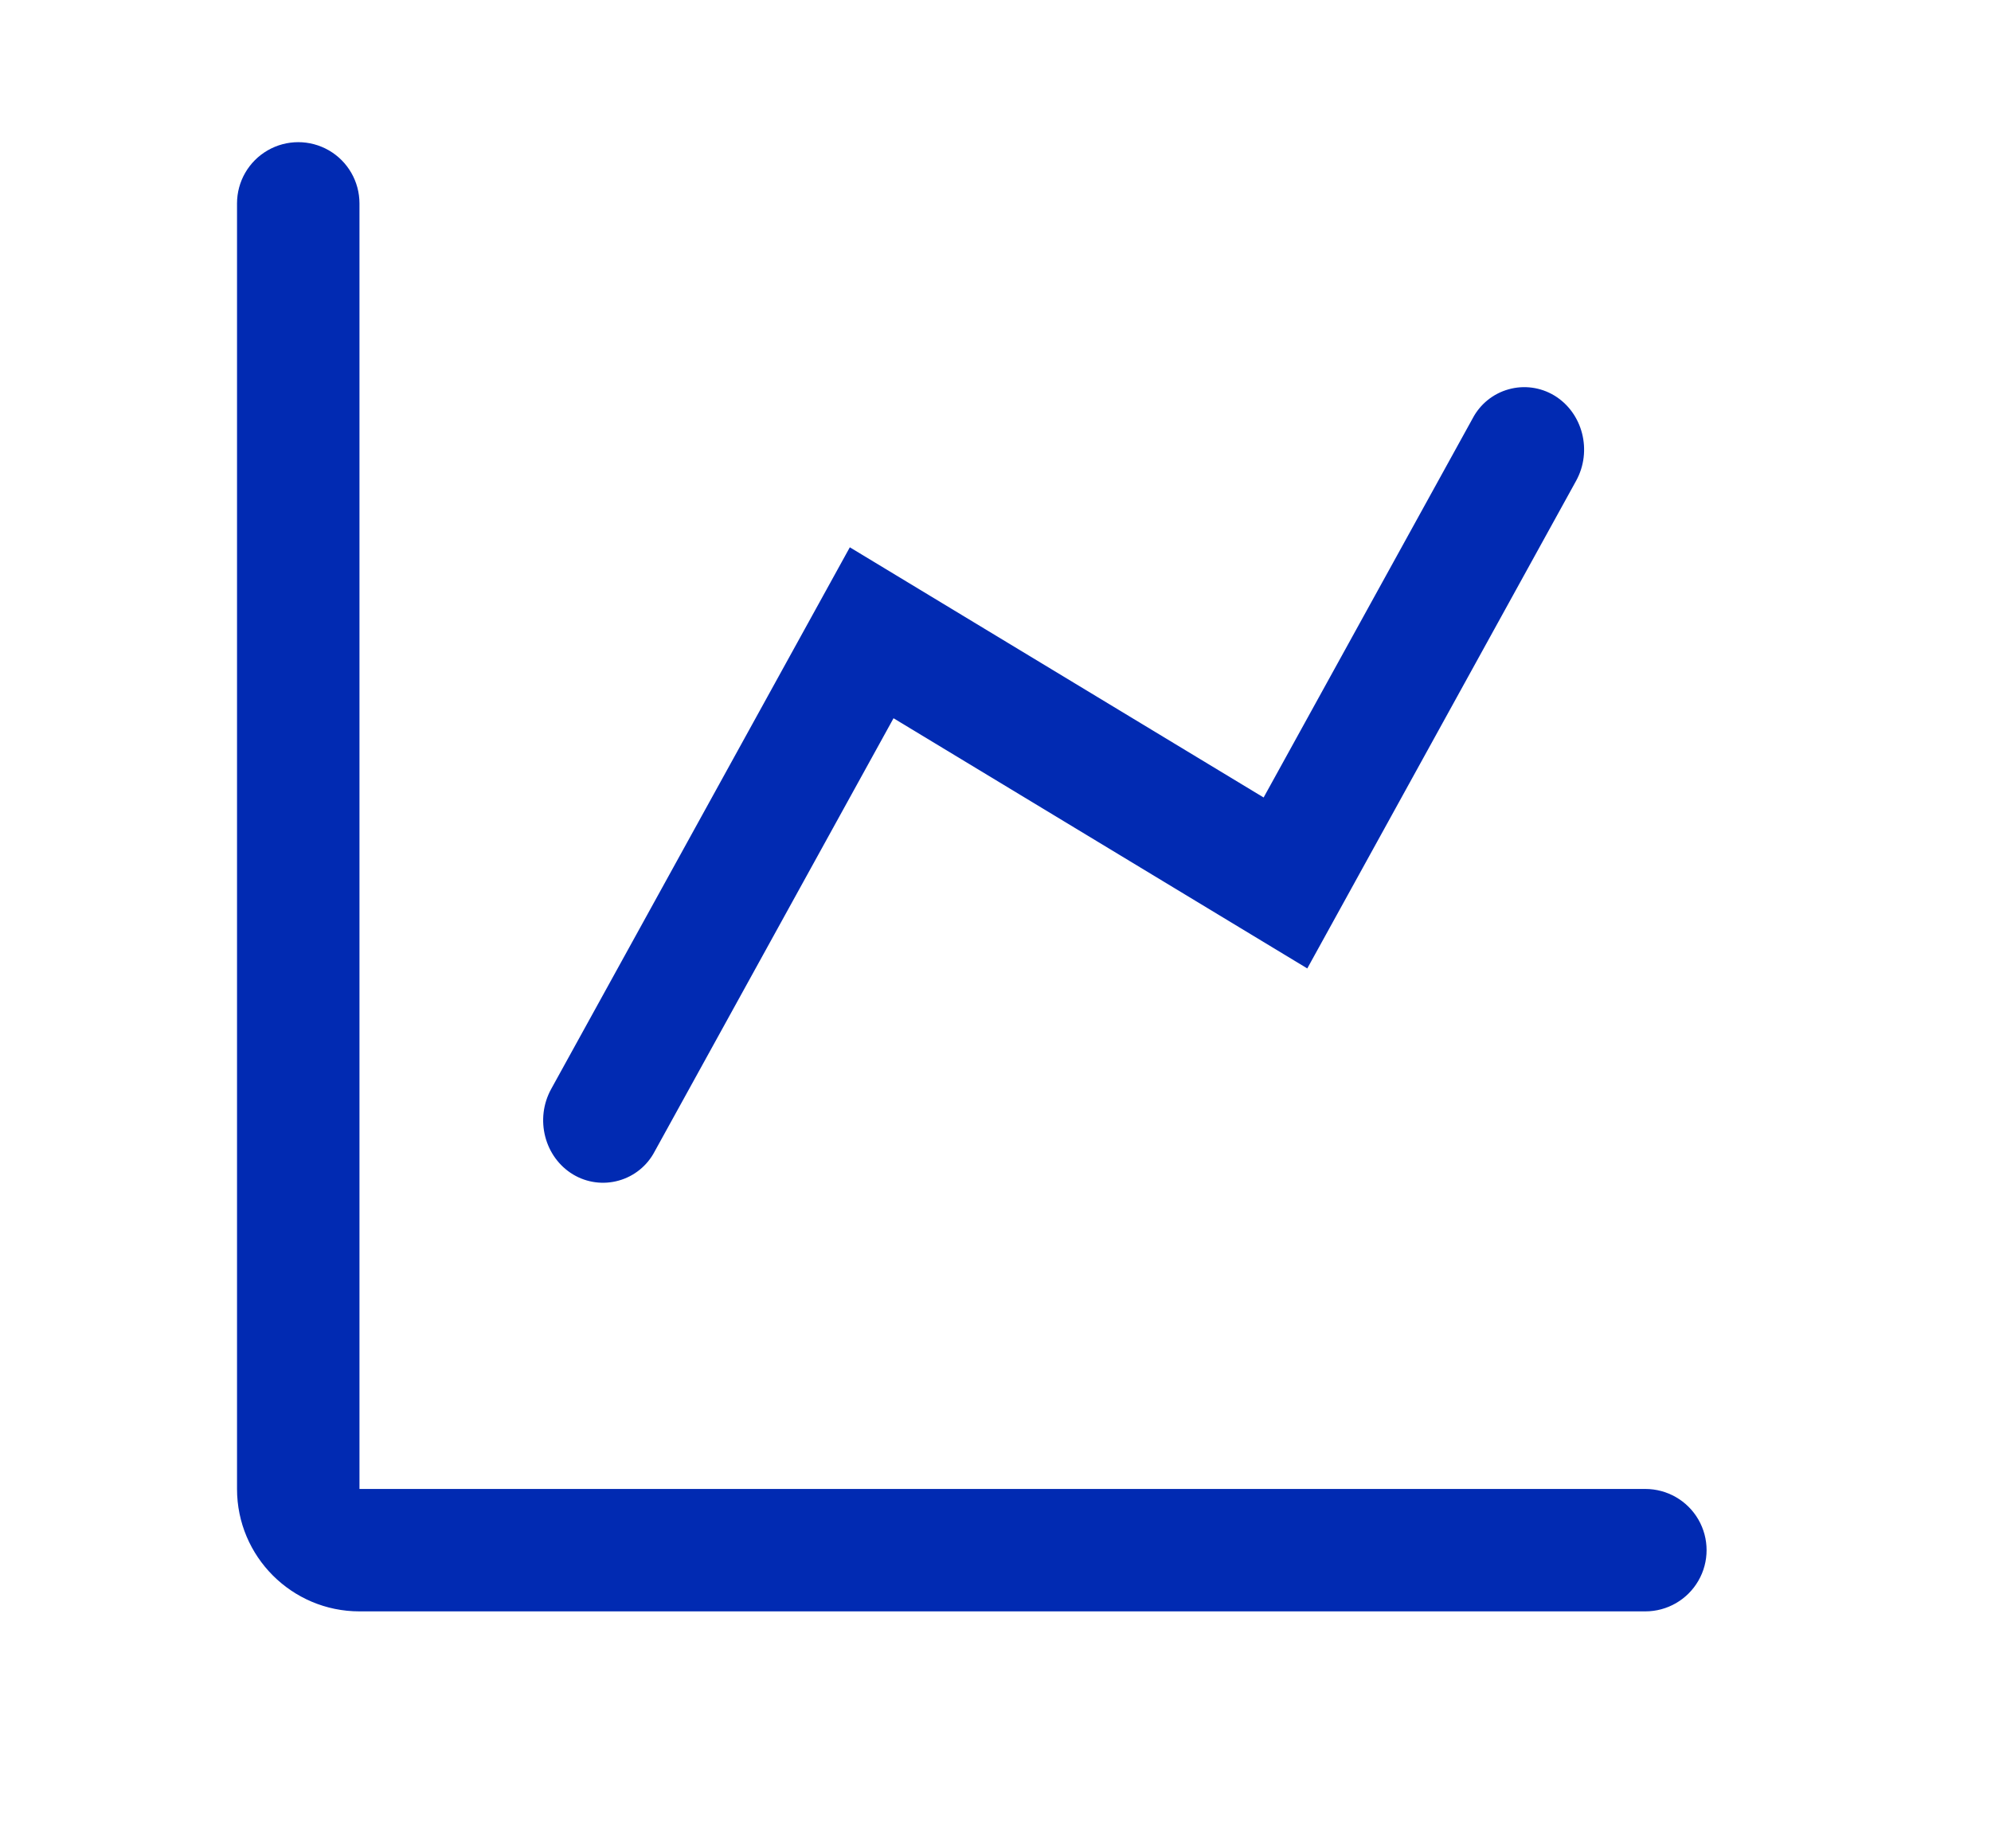<?xml version="1.0" encoding="UTF-8"?>
<svg width="42px" height="39px" viewBox="0 0 42 39" version="1.1" xmlns="http://www.w3.org/2000/svg" xmlns:xlink="http://www.w3.org/1999/xlink">
    <title>5</title>
    <g id="官网新设计-中文" stroke="none" stroke-width="1" fill="none" fill-rule="evenodd">
        <g id="AutoForge-简化" transform="translate(-342, -3984)">
            <rect id="矩形" stroke="#B9B9BD" x="311.5" y="3950.5" width="629" height="259" rx="6"></rect>
            <g id="fenxi" transform="translate(342, 3984)" fill="#012AB2" fill-rule="nonzero">
                <path d="M7.583,4.292 L7.583,31.417 L34.708,31.417 C35.17,31.417 35.596,31.663 35.827,32.062 C36.058,32.462 36.058,32.955 35.827,33.354 C35.596,33.754 35.17,34 34.708,34 L7.583,34 C6.157,34 5,32.843 5,31.417 L5,4.292 C5,3.83 5.246,3.404 5.646,3.173 C6.045,2.942 6.538,2.942 6.938,3.173 C7.337,3.404 7.583,3.83 7.583,4.292 Z M17.927,11.548 L26.656,16.827 L31.066,8.827 C31.223,8.528 31.496,8.306 31.822,8.215 C32.147,8.123 32.496,8.17 32.786,8.344 C33.389,8.708 33.596,9.515 33.247,10.147 L27.577,20.434 L18.849,15.155 L13.809,24.298 C13.652,24.598 13.378,24.819 13.053,24.91 C12.727,25.002 12.379,24.955 12.089,24.781 C11.485,24.417 11.279,23.61 11.627,22.978 L17.927,11.548 Z" id="5"></path>
            </g>
        </g>
    </g>
</svg>